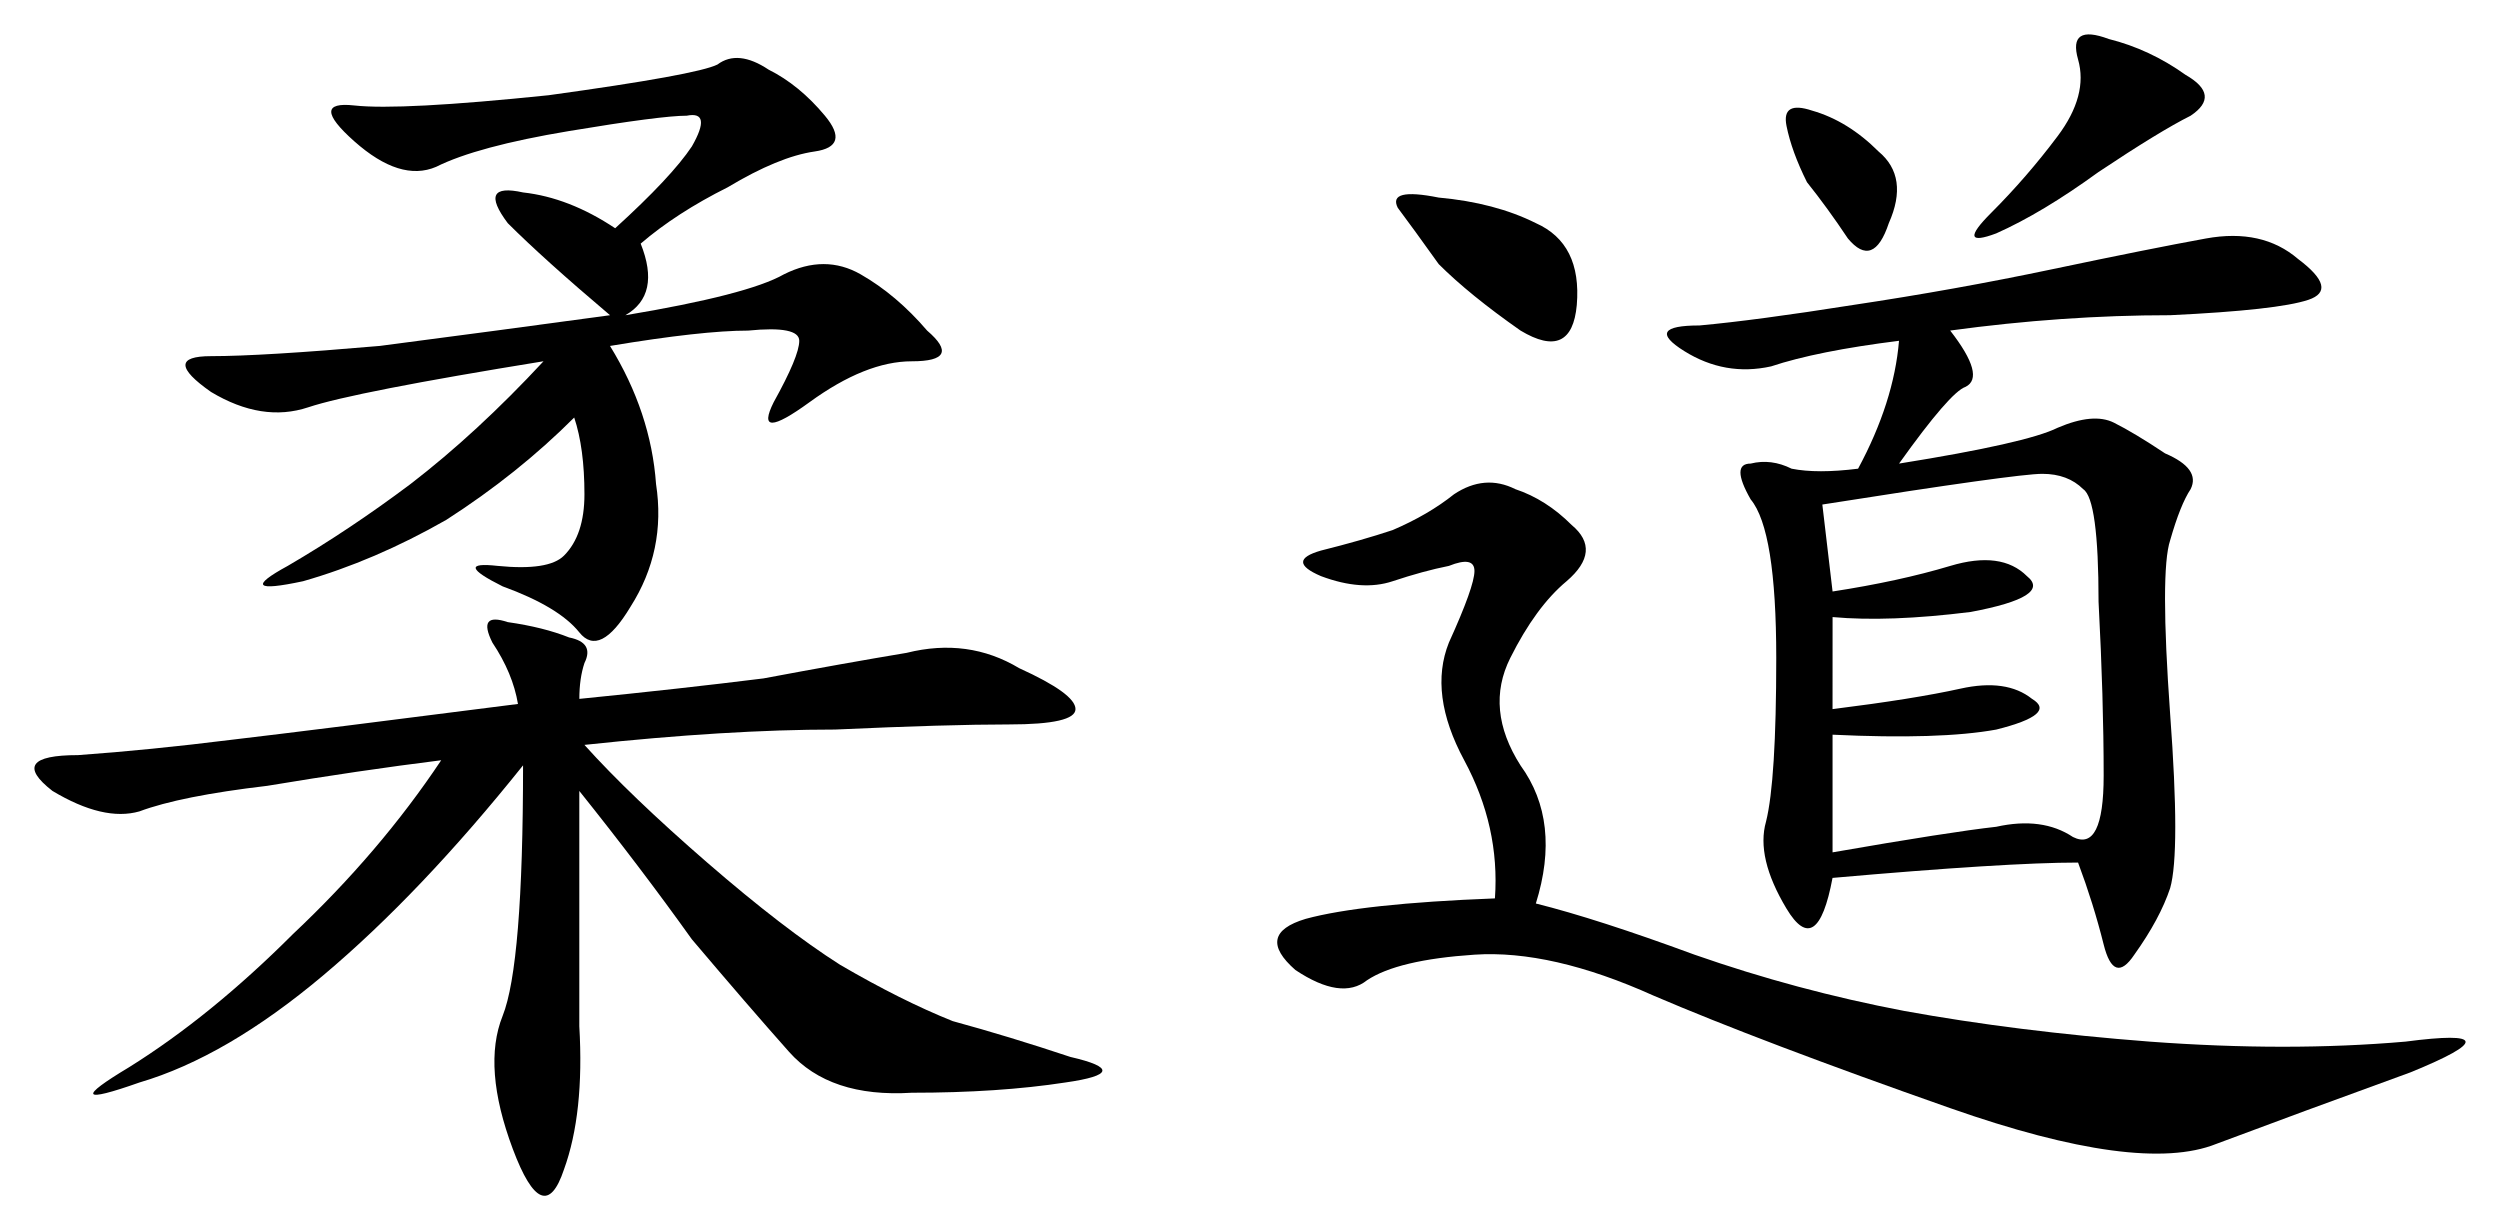 <?xml version="1.0" encoding="UTF-8" standalone="no"?>
<svg
   xmlns:dc="http://purl.org/dc/elements/1.1/"
   xmlns:cc="http://creativecommons.org/ns#"
   xmlns:rdf="http://www.w3.org/1999/02/22-rdf-syntax-ns#"
   xmlns:svg="http://www.w3.org/2000/svg"
   xmlns="http://www.w3.org/2000/svg"
   id="svg8"
   version="1.1"
   viewBox="0 0 145.357 71.527"
   height="71.527mm"
   width="145.357mm">
  <defs
     id="defs2" />
  <g
     transform="translate(-15.684,-88.387)"
     id="layer1">
    <g
       id="text22"
       style="font-style:normal;font-weight:normal;font-size:76.139px;line-height:1.25;font-family:sans-serif;letter-spacing:0px;word-spacing:0px;fill:#000000;fill-opacity:1;stroke:none;stroke-width:1.903px;stroke-linecap:butt;stroke-linejoin:miter;stroke-opacity:1"
       aria-label="柔道">
      <path
         id="path24"
         style="font-style:normal;font-variant:normal;font-weight:normal;font-stretch:normal;font-family:KaiTi;-inkscape-font-specification:KaiTi;stroke-width:1.903px"
         d="m 49.366,129.022 q 5.948,-0.595 10.707,-1.19 4.759,-0.892 8.328,-1.487 3.569,-0.892 6.543,0.892 3.272,1.487 3.272,2.379 0,0.892 -3.866,0.892 -3.569,0 -10.112,0.297 -6.246,0 -14.574,0.892 2.677,2.974 7.138,6.841 4.461,3.866 7.733,5.948 3.569,2.082 6.543,3.272 3.272,0.892 6.841,2.082 3.866,0.892 -0.297,1.487 -3.866,0.595 -8.923,0.595 -4.759,0.297 -7.138,-2.379 -2.379,-2.677 -5.651,-6.543 -2.974,-4.164 -6.543,-8.625 0,8.328 0,13.681 0.297,5.056 -0.892,8.328 -1.19,3.569 -2.974,-1.19 -1.785,-4.759 -0.595,-7.733 1.19,-2.974 1.19,-14.574 -5.948,7.435 -11.599,12.194 -5.651,4.759 -10.707,6.246 -5.056,1.785 -0.595,-0.892 4.759,-2.974 9.517,-7.733 5.056,-4.759 8.625,-10.112 -4.759,0.595 -10.112,1.487 -5.056,0.595 -7.435,1.487 -2.082,0.595 -5.056,-1.19 -2.677,-2.082 1.487,-2.082 4.164,-0.297 8.923,-0.892 5.056,-0.595 16.656,-2.082 -0.297,-1.785 -1.487,-3.569 -0.892,-1.785 0.892,-1.19 2.082,0.297 3.569,0.892 1.487,0.297 0.892,1.487 -0.297,0.892 -0.297,2.082 z m 3.569,-26.47 q 1.19,2.974 -0.892,4.164 7.138,-1.19 9.22,-2.379 2.379,-1.19 4.461,0 2.082,1.19 3.866,3.272 2.082,1.785 -0.892,1.785 -2.677,0 -5.948,2.379 -3.272,2.379 -2.082,0 1.487,-2.677 1.487,-3.569 0,-0.892 -2.974,-0.595 -2.677,0 -8.03,0.892 2.379,3.866 2.677,8.03 0.595,3.866 -1.487,7.138 -1.785,2.974 -2.974,1.487 -1.19,-1.487 -4.461,-2.677 -2.974,-1.487 -0.297,-1.19 2.974,0.297 3.866,-0.595 1.19,-1.19 1.19,-3.569 0,-2.677 -0.595,-4.461 -3.272,3.272 -7.435,5.948 -4.164,2.379 -8.328,3.569 -4.164,0.892 -0.892,-0.892 3.569,-2.082 7.138,-4.759 3.866,-2.974 7.733,-7.138 -11.005,1.785 -13.681,2.677 -2.677,0.892 -5.651,-0.892 -2.974,-2.082 0,-2.082 2.974,0 9.815,-0.595 6.841,-0.892 13.384,-1.785 -3.866,-3.272 -5.948,-5.354 -1.785,-2.379 0.892,-1.785 2.677,0.297 5.354,2.082 3.272,-2.974 4.461,-4.759 1.19,-2.082 -0.297,-1.785 -1.487,0 -6.841,0.892 -5.354,0.892 -7.733,2.082 -2.082,0.892 -4.759,-1.487 -2.677,-2.379 0,-2.082 2.677,0.297 11.302,-0.595 8.625,-1.19 9.815,-1.785 1.19,-0.892 2.974,0.297 1.785,0.892 3.272,2.677 1.487,1.785 -0.595,2.082 -2.082,0.297 -5.056,2.082 -2.974,1.487 -5.056,3.272 z" />
      <path
         id="path26"
         style="font-style:normal;font-variant:normal;font-weight:normal;font-stretch:normal;font-family:KaiTi;-inkscape-font-specification:KaiTi;stroke-width:1.903px"
         d="m 129.074,107.608 q 2.082,2.677 0.892,3.272 -0.892,0.297 -3.866,4.461 7.435,-1.19 9.22,-2.082 2.082,-0.892 3.272,-0.297 1.19,0.595 2.974,1.785 2.082,0.892 1.487,2.082 -0.595,0.892 -1.19,2.974 -0.595,1.785 0,10.112 0.595,8.03 0,10.112 -0.595,1.785 -2.082,3.866 -1.19,1.785 -1.785,-0.595 -0.595,-2.379 -1.487,-4.759 -4.164,0 -14.276,0.892 -0.892,4.759 -2.677,1.785 -1.785,-2.974 -1.19,-5.056 0.595,-2.379 0.595,-9.517 0,-7.436 -1.487,-9.22 -1.19,-2.082 0,-2.082 1.19,-0.297 2.379,0.297 1.487,0.297 3.866,0 2.082,-3.866 2.379,-7.436 -4.759,0.595 -7.435,1.487 -2.677,0.595 -5.056,-0.892 -2.379,-1.487 0.892,-1.487 3.272,-0.297 8.923,-1.19 5.948,-0.892 11.599,-2.082 5.651,-1.19 8.923,-1.785 3.272,-0.595 5.354,1.19 2.379,1.785 0.595,2.379 -1.785,0.595 -8.03,0.892 -6.246,0 -12.789,0.892 z m -24.091,33.311 q 3.569,0.892 9.22,2.974 5.948,2.082 12.194,3.272 6.543,1.19 14.276,1.785 8.03,0.595 14.871,0 6.841,-0.892 0.297,1.785 -6.543,2.379 -11.302,4.164 -4.461,1.785 -15.466,-2.082 -11.005,-3.866 -17.25,-6.543 -5.948,-2.677 -10.41,-2.379 -4.461,0.297 -6.246,1.487 -1.487,1.19 -4.164,-0.595 -2.379,-2.082 0.595,-2.974 3.272,-0.892 11.005,-1.19 0.297,-4.164 -1.785,-8.03 -2.082,-3.866 -0.892,-6.841 1.487,-3.272 1.487,-4.164 0,-0.892 -1.487,-0.297 -1.487,0.297 -3.272,0.892 -1.785,0.595 -4.164,-0.297 -2.082,-0.892 0,-1.487 2.379,-0.595 4.164,-1.19 2.082,-0.892 3.569,-2.082 1.785,-1.19 3.569,-0.297 1.785,0.595 3.272,2.082 1.785,1.487 -0.297,3.272 -1.785,1.487 -3.272,4.461 -1.487,2.974 0.595,6.246 2.379,3.272 0.892,8.03 z m 17.25,-11.302 q 4.759,-0.595 7.436,-1.19 2.677,-0.595 4.164,0.595 1.487,0.892 -2.082,1.785 -3.272,0.595 -9.517,0.297 v 6.841 q 6.841,-1.19 9.517,-1.487 2.677,-0.595 4.461,0.595 1.785,0.892 1.785,-3.569 0,-4.461 -0.297,-10.112 0,-5.948 -0.892,-6.543 -0.892,-0.892 -2.379,-0.892 -1.487,0 -12.789,1.785 l 0.595,5.056 q 3.866,-0.595 6.841,-1.487 2.974,-0.892 4.461,0.595 1.487,1.19 -3.272,2.082 -4.759,0.595 -8.03,0.297 z m 20.522,-36.88 q 2.082,1.19 0.297,2.379 -1.785,0.892 -5.354,3.272 -3.272,2.379 -5.948,3.569 -2.379,0.892 -0.297,-1.19 2.082,-2.082 3.866,-4.461 1.785,-2.379 1.19,-4.461 -0.595,-2.082 1.785,-1.19 2.379,0.595 4.461,2.082 z M 99.333,103.741 q -1.487,-2.082 -2.379,-3.272 -0.595,-1.19 2.379,-0.595 3.272,0.297 5.651,1.487 2.677,1.19 2.379,4.759 -0.297,3.272 -3.272,1.487 -2.974,-2.082 -4.759,-3.866 z m 21.414,-4.759 q -0.892,-1.785 -1.19,-3.272 -0.297,-1.487 1.487,-0.892 2.082,0.595 3.866,2.379 1.785,1.487 0.595,4.164 -0.892,2.677 -2.379,0.892 -1.19,-1.785 -2.379,-3.272 z" />
    </g>
  </g>
</svg>
